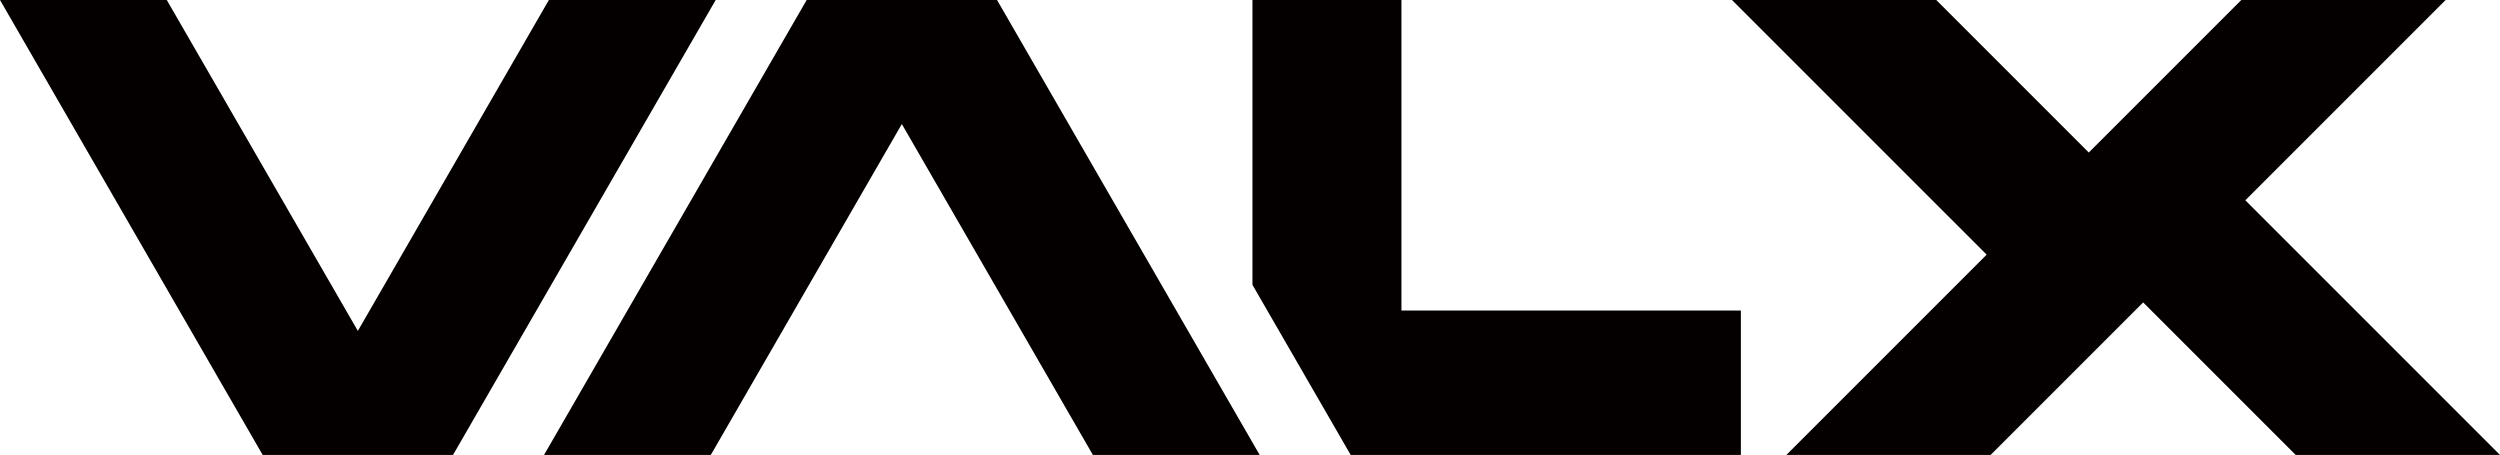 <?xml version="1.0" encoding="UTF-8"?><svg id="_レイヤー_2" xmlns="http://www.w3.org/2000/svg" viewBox="0 0 566.93 103.17"><defs><style>.cls-1{fill:#040000;}</style></defs><g id="_レイヤー_1-2"><polygon class="cls-1" points="124.47 0 81.15 75.04 37.82 0 0 0 59.57 103.17 102.73 103.17 162.3 0 124.47 0"/><polygon class="cls-1" points="508.27 0 473.68 34.59 439.09 0 392.76 0 450.52 57.75 405.1 103.17 451.42 103.17 486.01 68.58 520.6 103.17 566.93 103.17 509.18 45.42 554.6 0 508.27 0"/><polygon class="cls-1" points="284.02 0 284.02 64.59 306.3 103.17 394.78 103.17 394.78 70.42 317.81 70.42 317.81 0 284.02 0"/><polygon class="cls-1" points="182.93 0 123.37 103.17 161.19 103.17 204.51 28.13 247.84 103.17 285.66 103.17 226.1 0 182.93 0"/></g></svg>